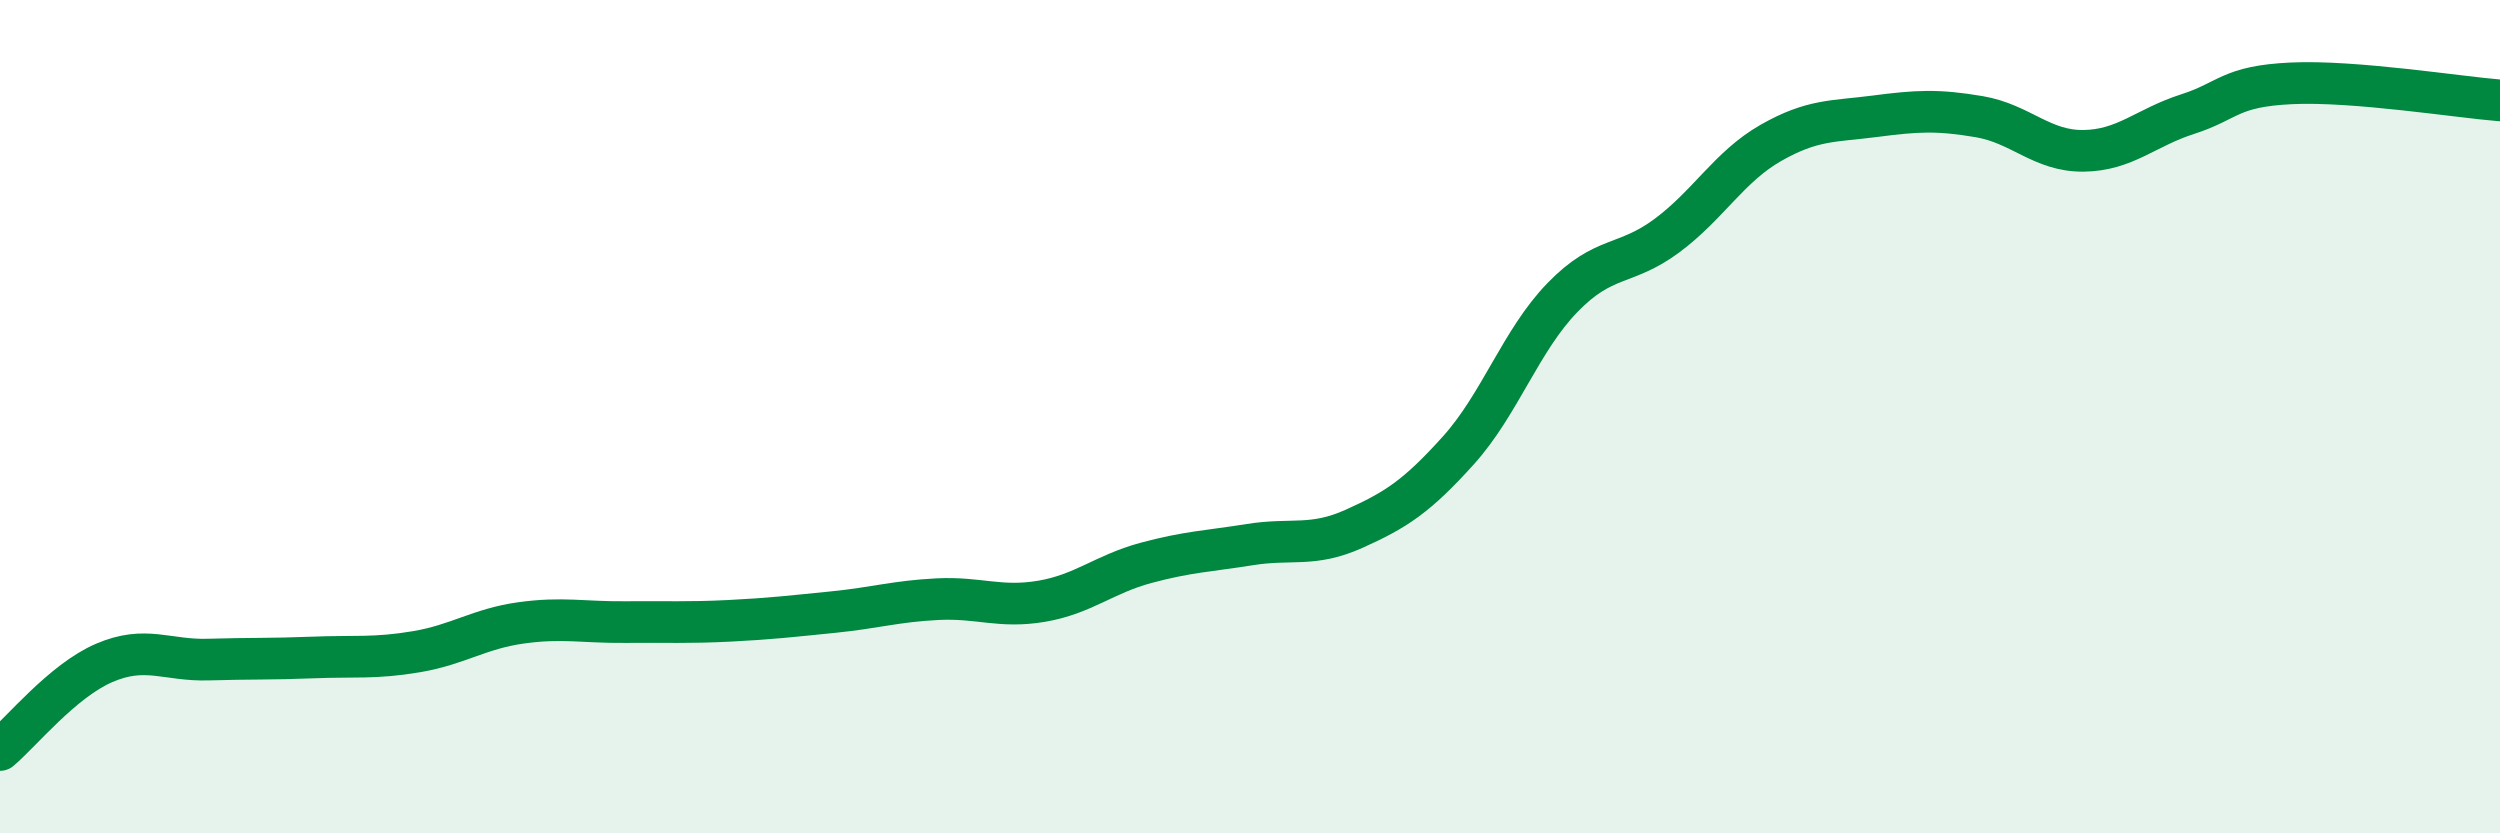 
    <svg width="60" height="20" viewBox="0 0 60 20" xmlns="http://www.w3.org/2000/svg">
      <path
        d="M 0,18 C 0.5,17.58 1.5,16.34 2.5,15.91 C 3.5,15.48 4,15.86 5,15.83 C 6,15.8 6.5,15.82 7.5,15.78 C 8.5,15.74 9,15.81 10,15.64 C 11,15.47 11.5,15.09 12.5,14.95 C 13.5,14.81 14,14.94 15,14.93 C 16,14.92 16.5,14.95 17.5,14.9 C 18.5,14.85 19,14.79 20,14.69 C 21,14.59 21.5,14.43 22.5,14.38 C 23.5,14.33 24,14.6 25,14.43 C 26,14.26 26.5,13.78 27.5,13.51 C 28.5,13.24 29,13.23 30,13.07 C 31,12.91 31.5,13.14 32.5,12.69 C 33.5,12.24 34,11.92 35,10.81 C 36,9.7 36.5,8.17 37.5,7.14 C 38.5,6.11 39,6.4 40,5.66 C 41,4.92 41.5,4 42.5,3.43 C 43.5,2.86 44,2.92 45,2.79 C 46,2.66 46.5,2.63 47.5,2.8 C 48.5,2.97 49,3.63 50,3.62 C 51,3.61 51.5,3.06 52.5,2.74 C 53.5,2.42 53.5,2.07 55,2 C 56.5,1.93 59,2.33 60,2.41L60 20L0 20Z"
        fill="#008740"
        opacity="0.1"
        stroke-linecap="round"
        stroke-linejoin="round"
      />
      <path
        d="M 0,18 C 0.5,17.58 1.5,16.34 2.5,15.91 C 3.5,15.48 4,15.86 5,15.83 C 6,15.8 6.5,15.82 7.5,15.78 C 8.5,15.74 9,15.81 10,15.64 C 11,15.47 11.5,15.09 12.5,14.95 C 13.5,14.81 14,14.94 15,14.93 C 16,14.92 16.5,14.95 17.5,14.9 C 18.5,14.85 19,14.79 20,14.69 C 21,14.59 21.5,14.43 22.5,14.38 C 23.5,14.33 24,14.6 25,14.43 C 26,14.26 26.5,13.78 27.5,13.51 C 28.5,13.24 29,13.23 30,13.07 C 31,12.91 31.5,13.14 32.5,12.69 C 33.5,12.24 34,11.92 35,10.81 C 36,9.7 36.5,8.17 37.5,7.14 C 38.5,6.11 39,6.4 40,5.66 C 41,4.92 41.5,4 42.5,3.43 C 43.5,2.86 44,2.92 45,2.79 C 46,2.66 46.5,2.63 47.5,2.8 C 48.5,2.97 49,3.63 50,3.62 C 51,3.61 51.5,3.06 52.5,2.74 C 53.5,2.42 53.5,2.07 55,2 C 56.5,1.93 59,2.33 60,2.41"
        stroke="#008740"
        stroke-width="1"
        fill="none"
        stroke-linecap="round"
        stroke-linejoin="round"
      />
    </svg>
  
